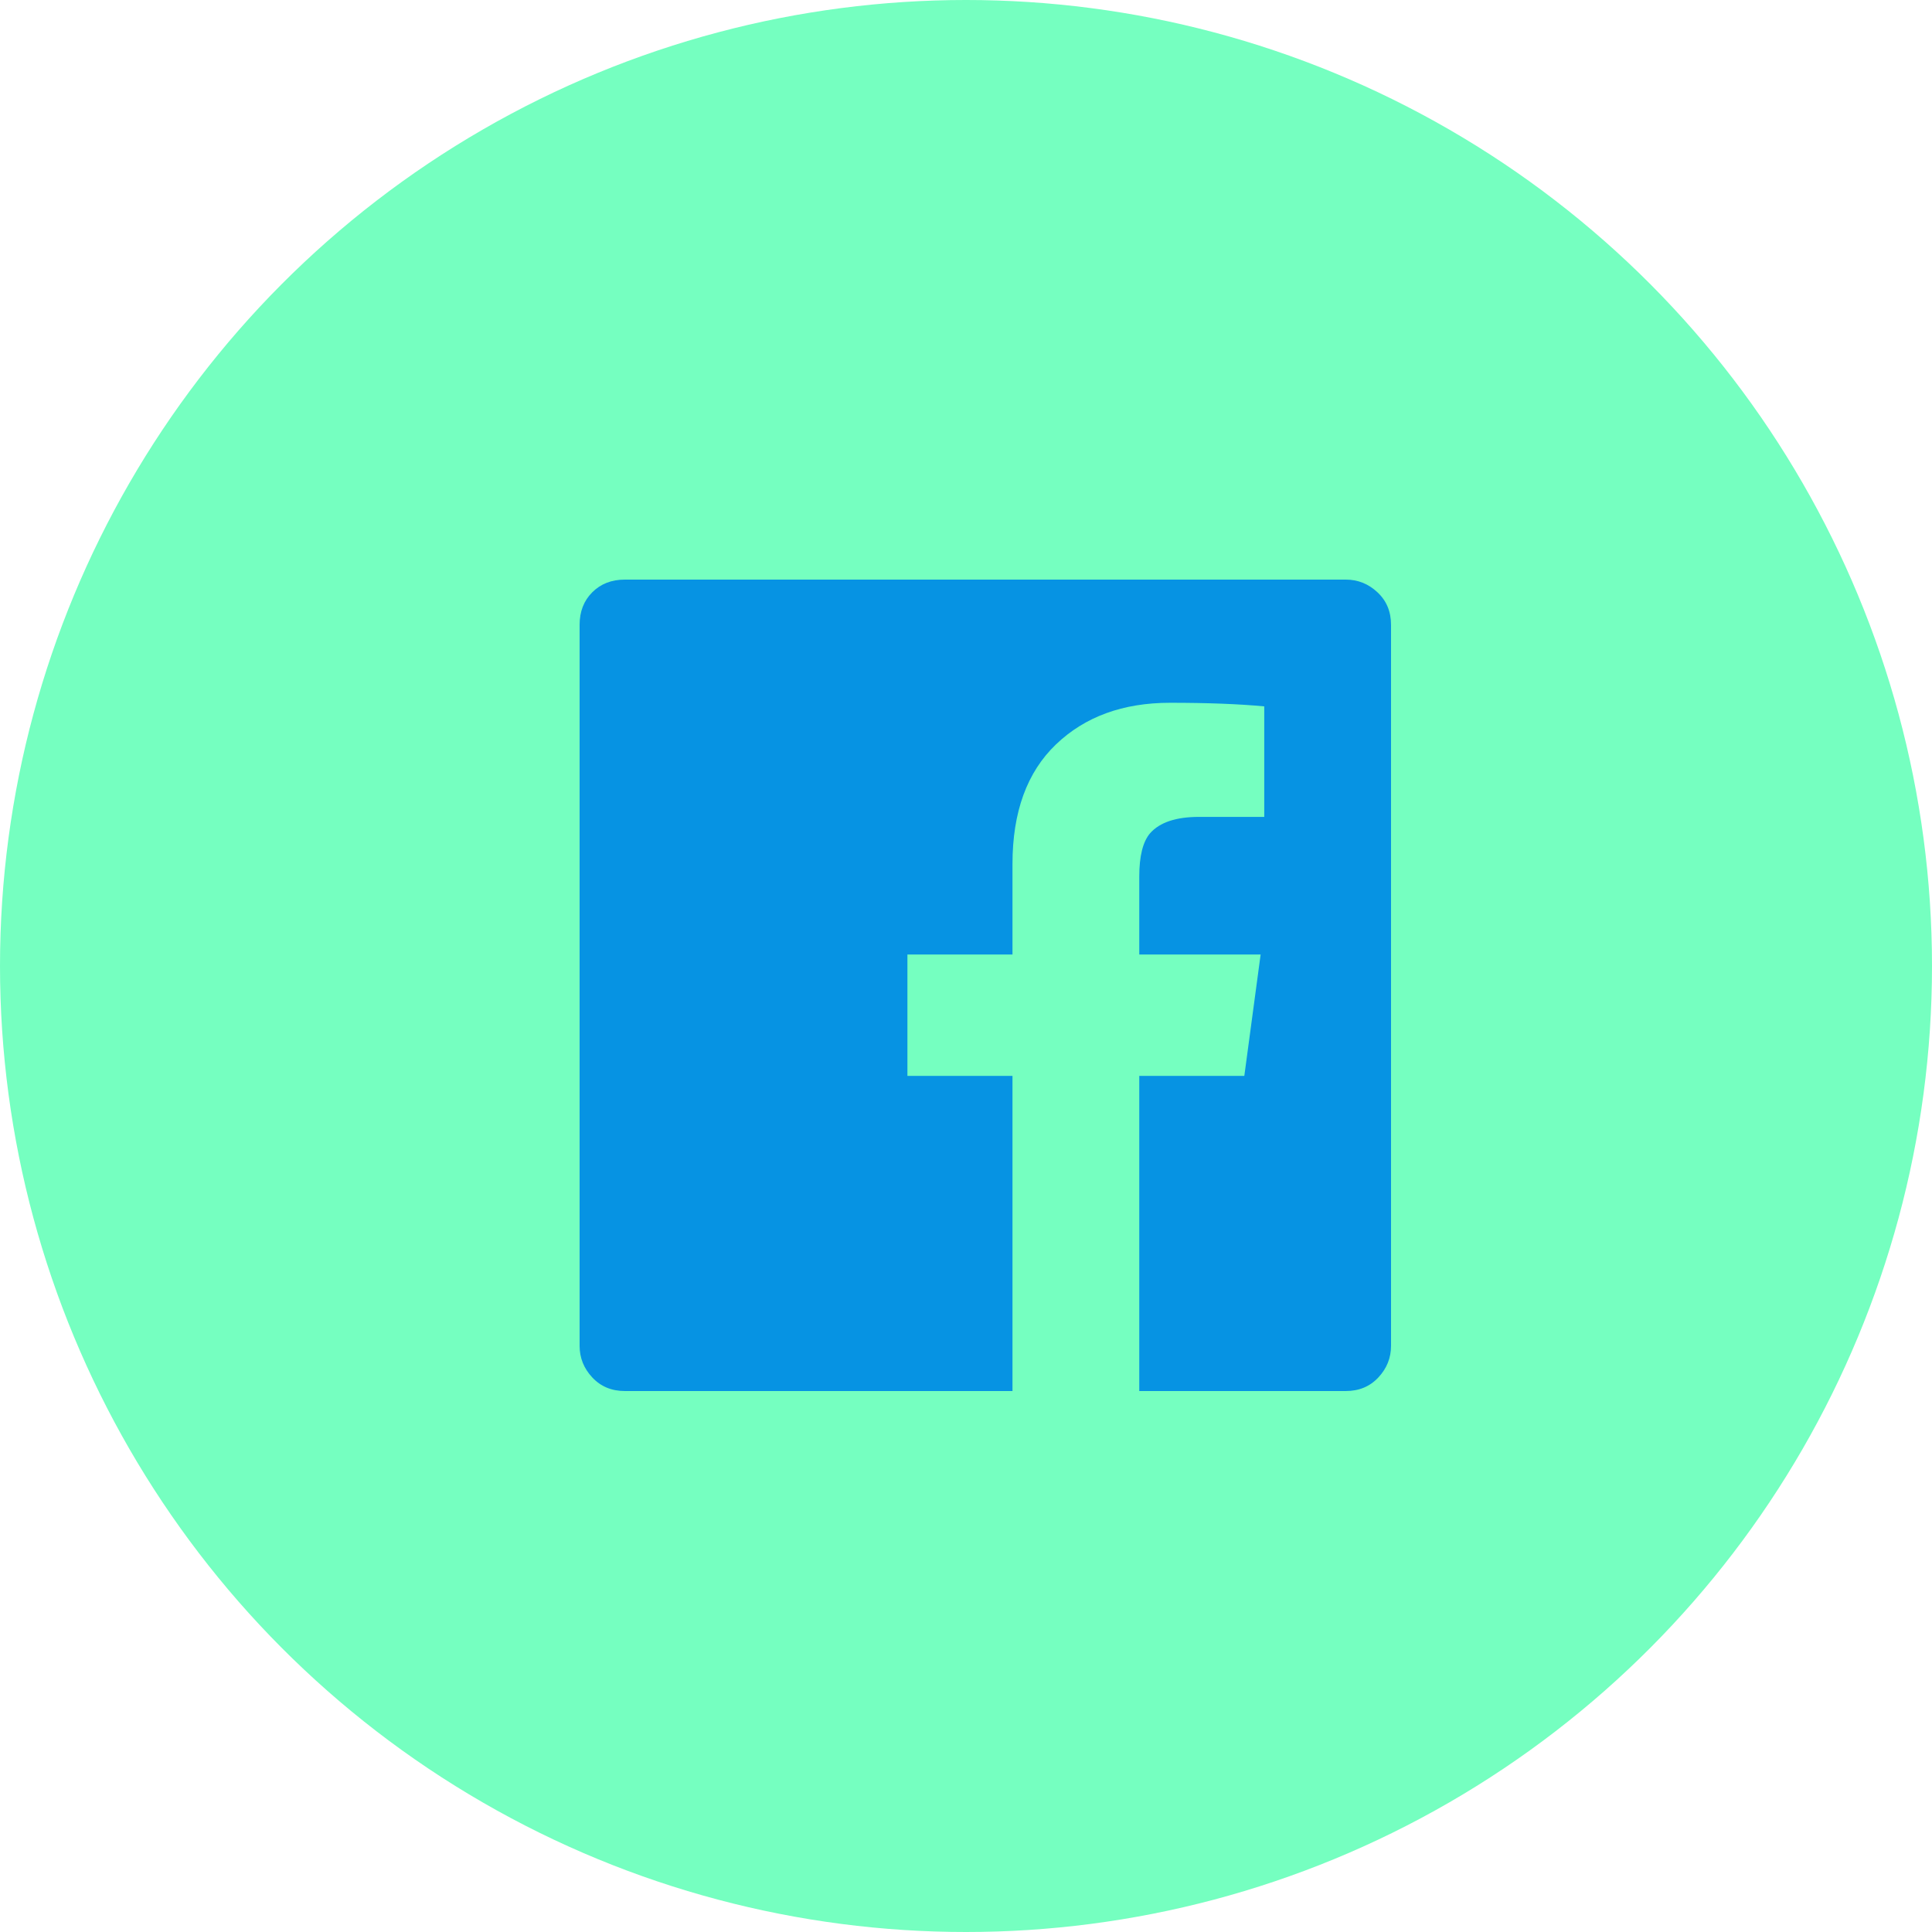 <svg width="50" height="50" viewBox="0 0 50 50" fill="none" xmlns="http://www.w3.org/2000/svg">
<circle cx="25" cy="25" r="25" fill="#75FFC0"/>
<path d="M36 16.172C36 15.828 35.883 15.547 35.648 15.328C35.414 15.109 35.141 15 34.828 15H16.172C15.828 15 15.547 15.109 15.328 15.328C15.109 15.547 15 15.828 15 16.172V34.828C15 35.141 15.109 35.414 15.328 35.648C15.547 35.883 15.828 36 16.172 36H26.203V27.844H23.484V24.703H26.203V22.359C26.203 21.016 26.578 19.984 27.328 19.266C28.078 18.547 29.062 18.188 30.281 18.188C31.25 18.188 32.062 18.219 32.719 18.281V21.141H31.031C30.438 21.141 30.016 21.281 29.766 21.562C29.578 21.781 29.484 22.156 29.484 22.688V24.703H32.625L32.203 27.844H29.484V36H34.828C35.172 36 35.453 35.883 35.672 35.648C35.891 35.414 36 35.141 36 34.828V16.172Z" fill="#0693E3"/>
</svg>
